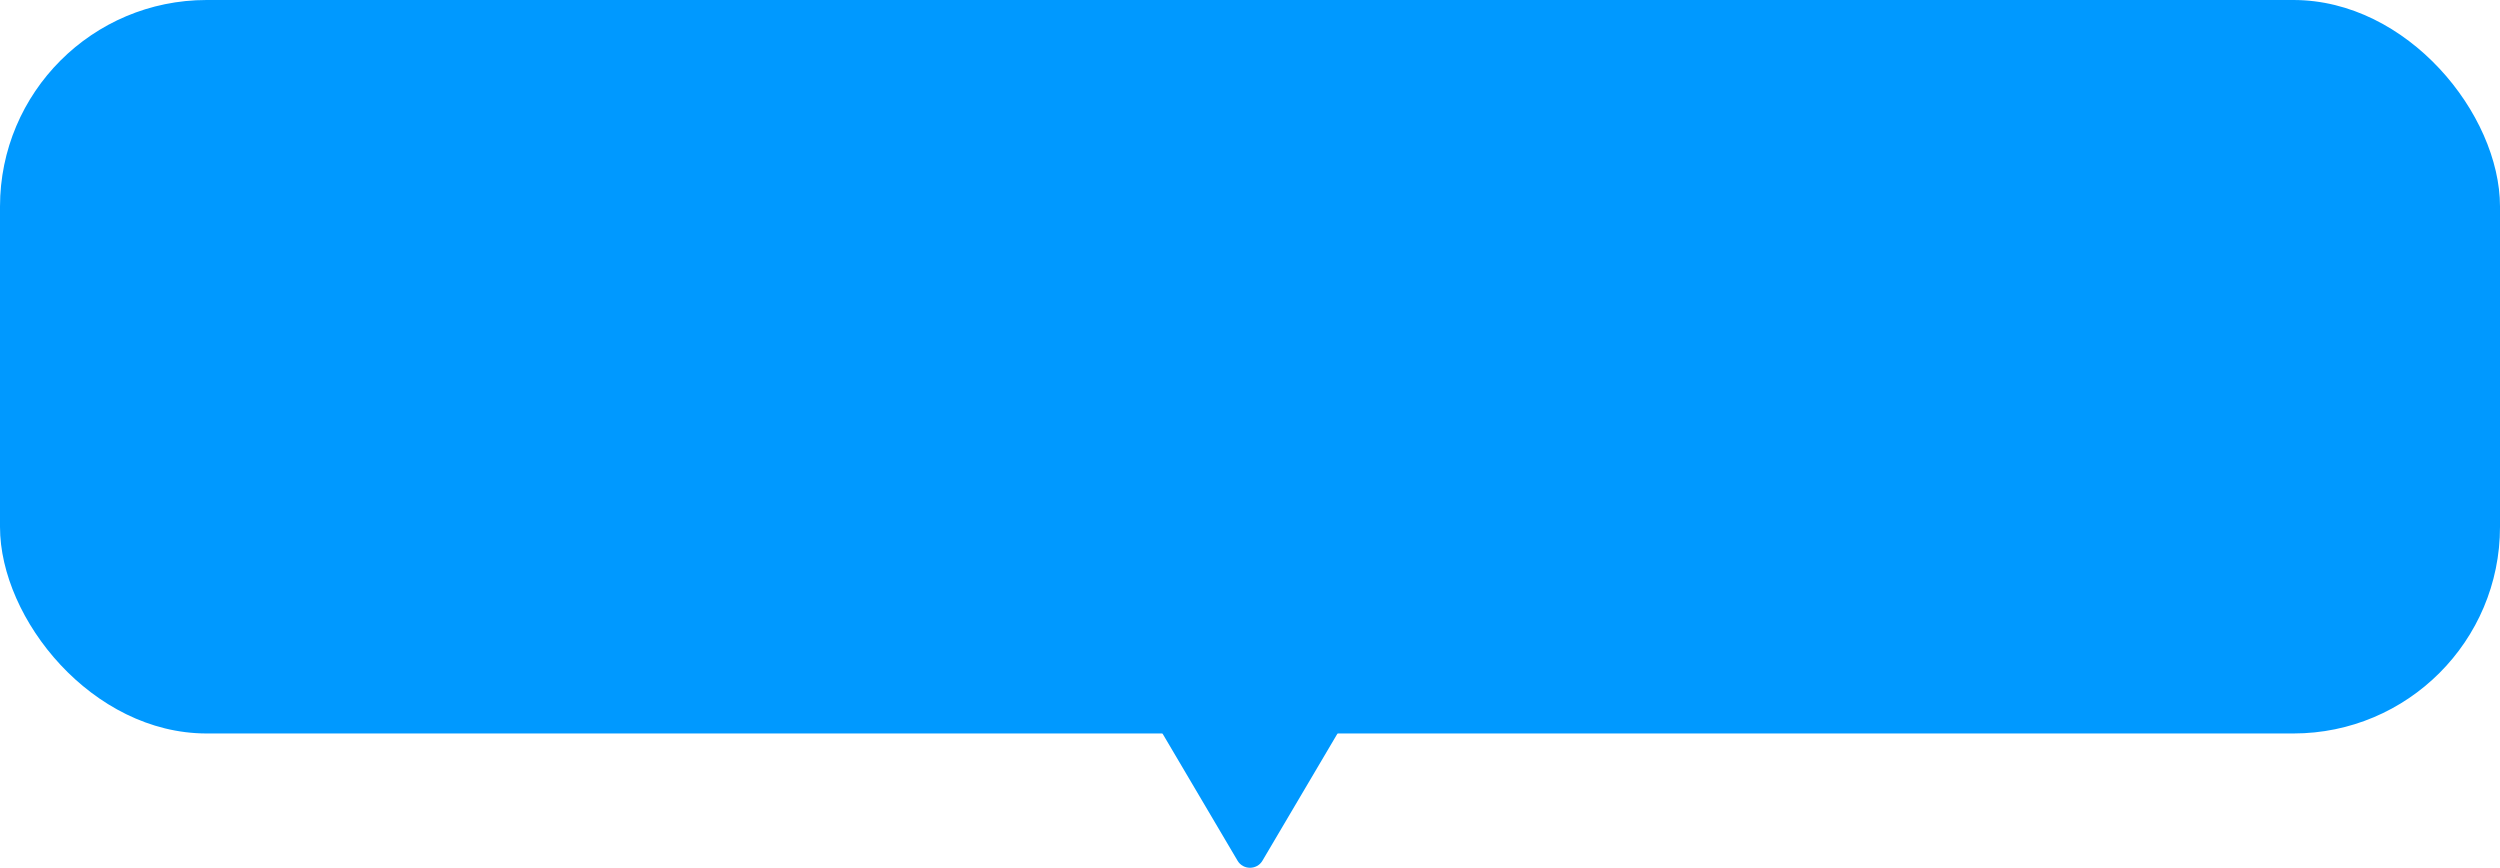 <svg width="242" height="84" viewBox="0 0 242 84" fill="none" xmlns="http://www.w3.org/2000/svg">
<rect width="242" height="71" rx="20" fill="#0099FF"/>
<path d="M122.201 83.321C121.667 84.226 120.333 84.226 119.799 83.321L110.188 67.036C109.654 66.131 110.321 65 111.389 65L130.611 65C131.679 65 132.346 66.131 131.812 67.036L122.201 83.321Z" fill="#0099FF"/>
</svg>
